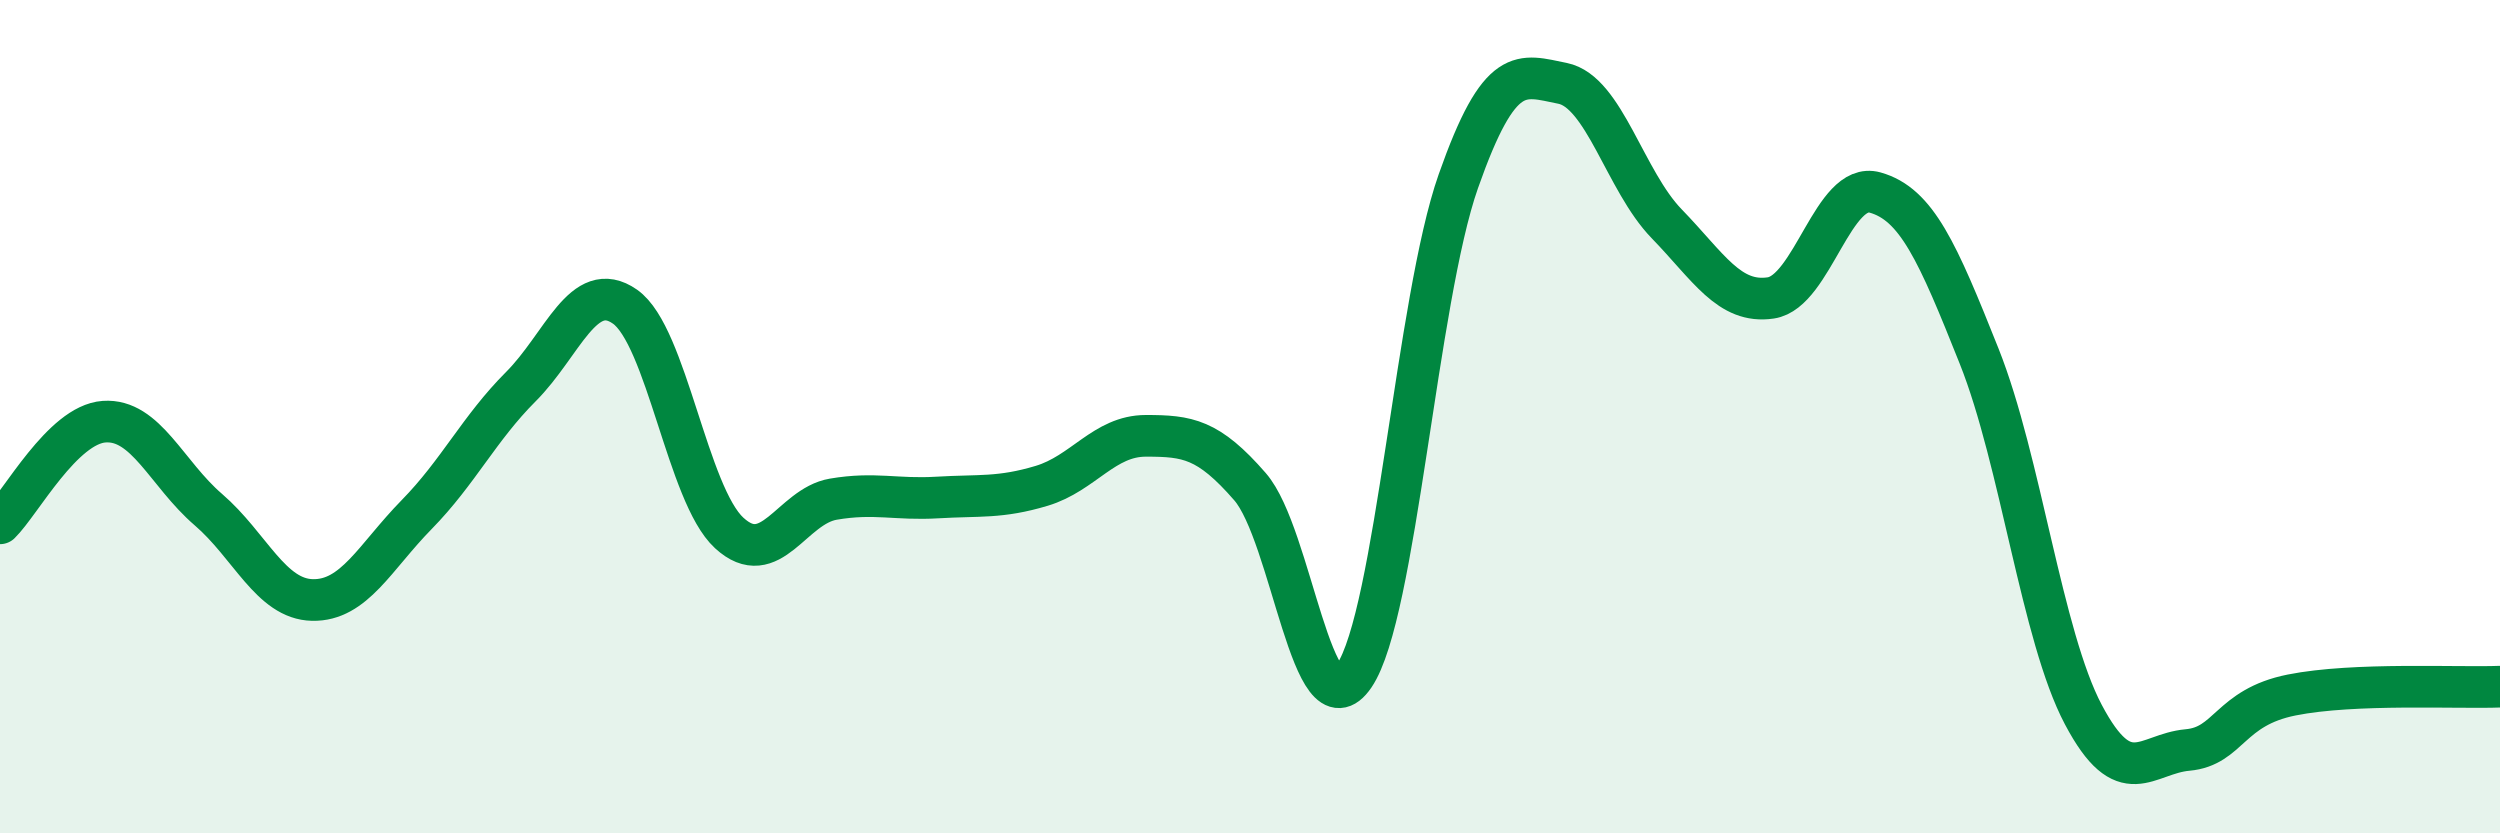 
    <svg width="60" height="20" viewBox="0 0 60 20" xmlns="http://www.w3.org/2000/svg">
      <path
        d="M 0,12.56 C 0.5,12.07 1.5,10.19 2.5,10.12 C 3.5,10.05 4,11.37 5,12.23 C 6,13.09 6.5,14.38 7.5,14.4 C 8.5,14.42 9,13.37 10,12.35 C 11,11.33 11.5,10.28 12.5,9.28 C 13.5,8.28 14,6.66 15,7.36 C 16,8.06 16.5,11.87 17.5,12.79 C 18.5,13.71 19,12.15 20,11.98 C 21,11.81 21.5,12 22.5,11.94 C 23.5,11.88 24,11.96 25,11.66 C 26,11.36 26.5,10.46 27.5,10.46 C 28.5,10.46 29,10.53 30,11.68 C 31,12.83 31.5,17.69 32.5,16.22 C 33.5,14.75 34,7.19 35,4.35 C 36,1.51 36.5,1.8 37.5,2 C 38.5,2.2 39,4.34 40,5.37 C 41,6.4 41.5,7.3 42.5,7.15 C 43.5,7 44,4.34 45,4.62 C 46,4.9 46.5,6.04 47.5,8.55 C 48.5,11.06 49,15.26 50,17.15 C 51,19.04 51.5,18.09 52.5,18 C 53.5,17.91 53.5,16.98 55,16.68 C 56.5,16.38 59,16.52 60,16.48L60 20L0 20Z"
        fill="#008740"
        opacity="0.1"
        stroke-linecap="round"
        stroke-linejoin="round"
      />
      <path
        d="M 0,12.56 C 0.5,12.07 1.5,10.19 2.5,10.12 C 3.5,10.05 4,11.37 5,12.23 C 6,13.09 6.5,14.38 7.5,14.4 C 8.5,14.42 9,13.37 10,12.35 C 11,11.33 11.5,10.28 12.5,9.28 C 13.5,8.28 14,6.66 15,7.36 C 16,8.06 16.5,11.87 17.5,12.79 C 18.5,13.71 19,12.15 20,11.98 C 21,11.81 21.5,12 22.5,11.94 C 23.5,11.88 24,11.96 25,11.66 C 26,11.36 26.5,10.46 27.5,10.46 C 28.5,10.46 29,10.53 30,11.68 C 31,12.83 31.5,17.69 32.5,16.22 C 33.5,14.75 34,7.19 35,4.35 C 36,1.51 36.5,1.8 37.5,2 C 38.5,2.2 39,4.34 40,5.37 C 41,6.4 41.5,7.3 42.5,7.15 C 43.5,7 44,4.34 45,4.62 C 46,4.9 46.5,6.04 47.5,8.55 C 48.5,11.06 49,15.26 50,17.15 C 51,19.04 51.5,18.09 52.5,18 C 53.5,17.91 53.5,16.98 55,16.68 C 56.5,16.38 59,16.52 60,16.48"
        stroke="#008740"
        stroke-width="1"
        fill="none"
        stroke-linecap="round"
        stroke-linejoin="round"
      />
    </svg>
  